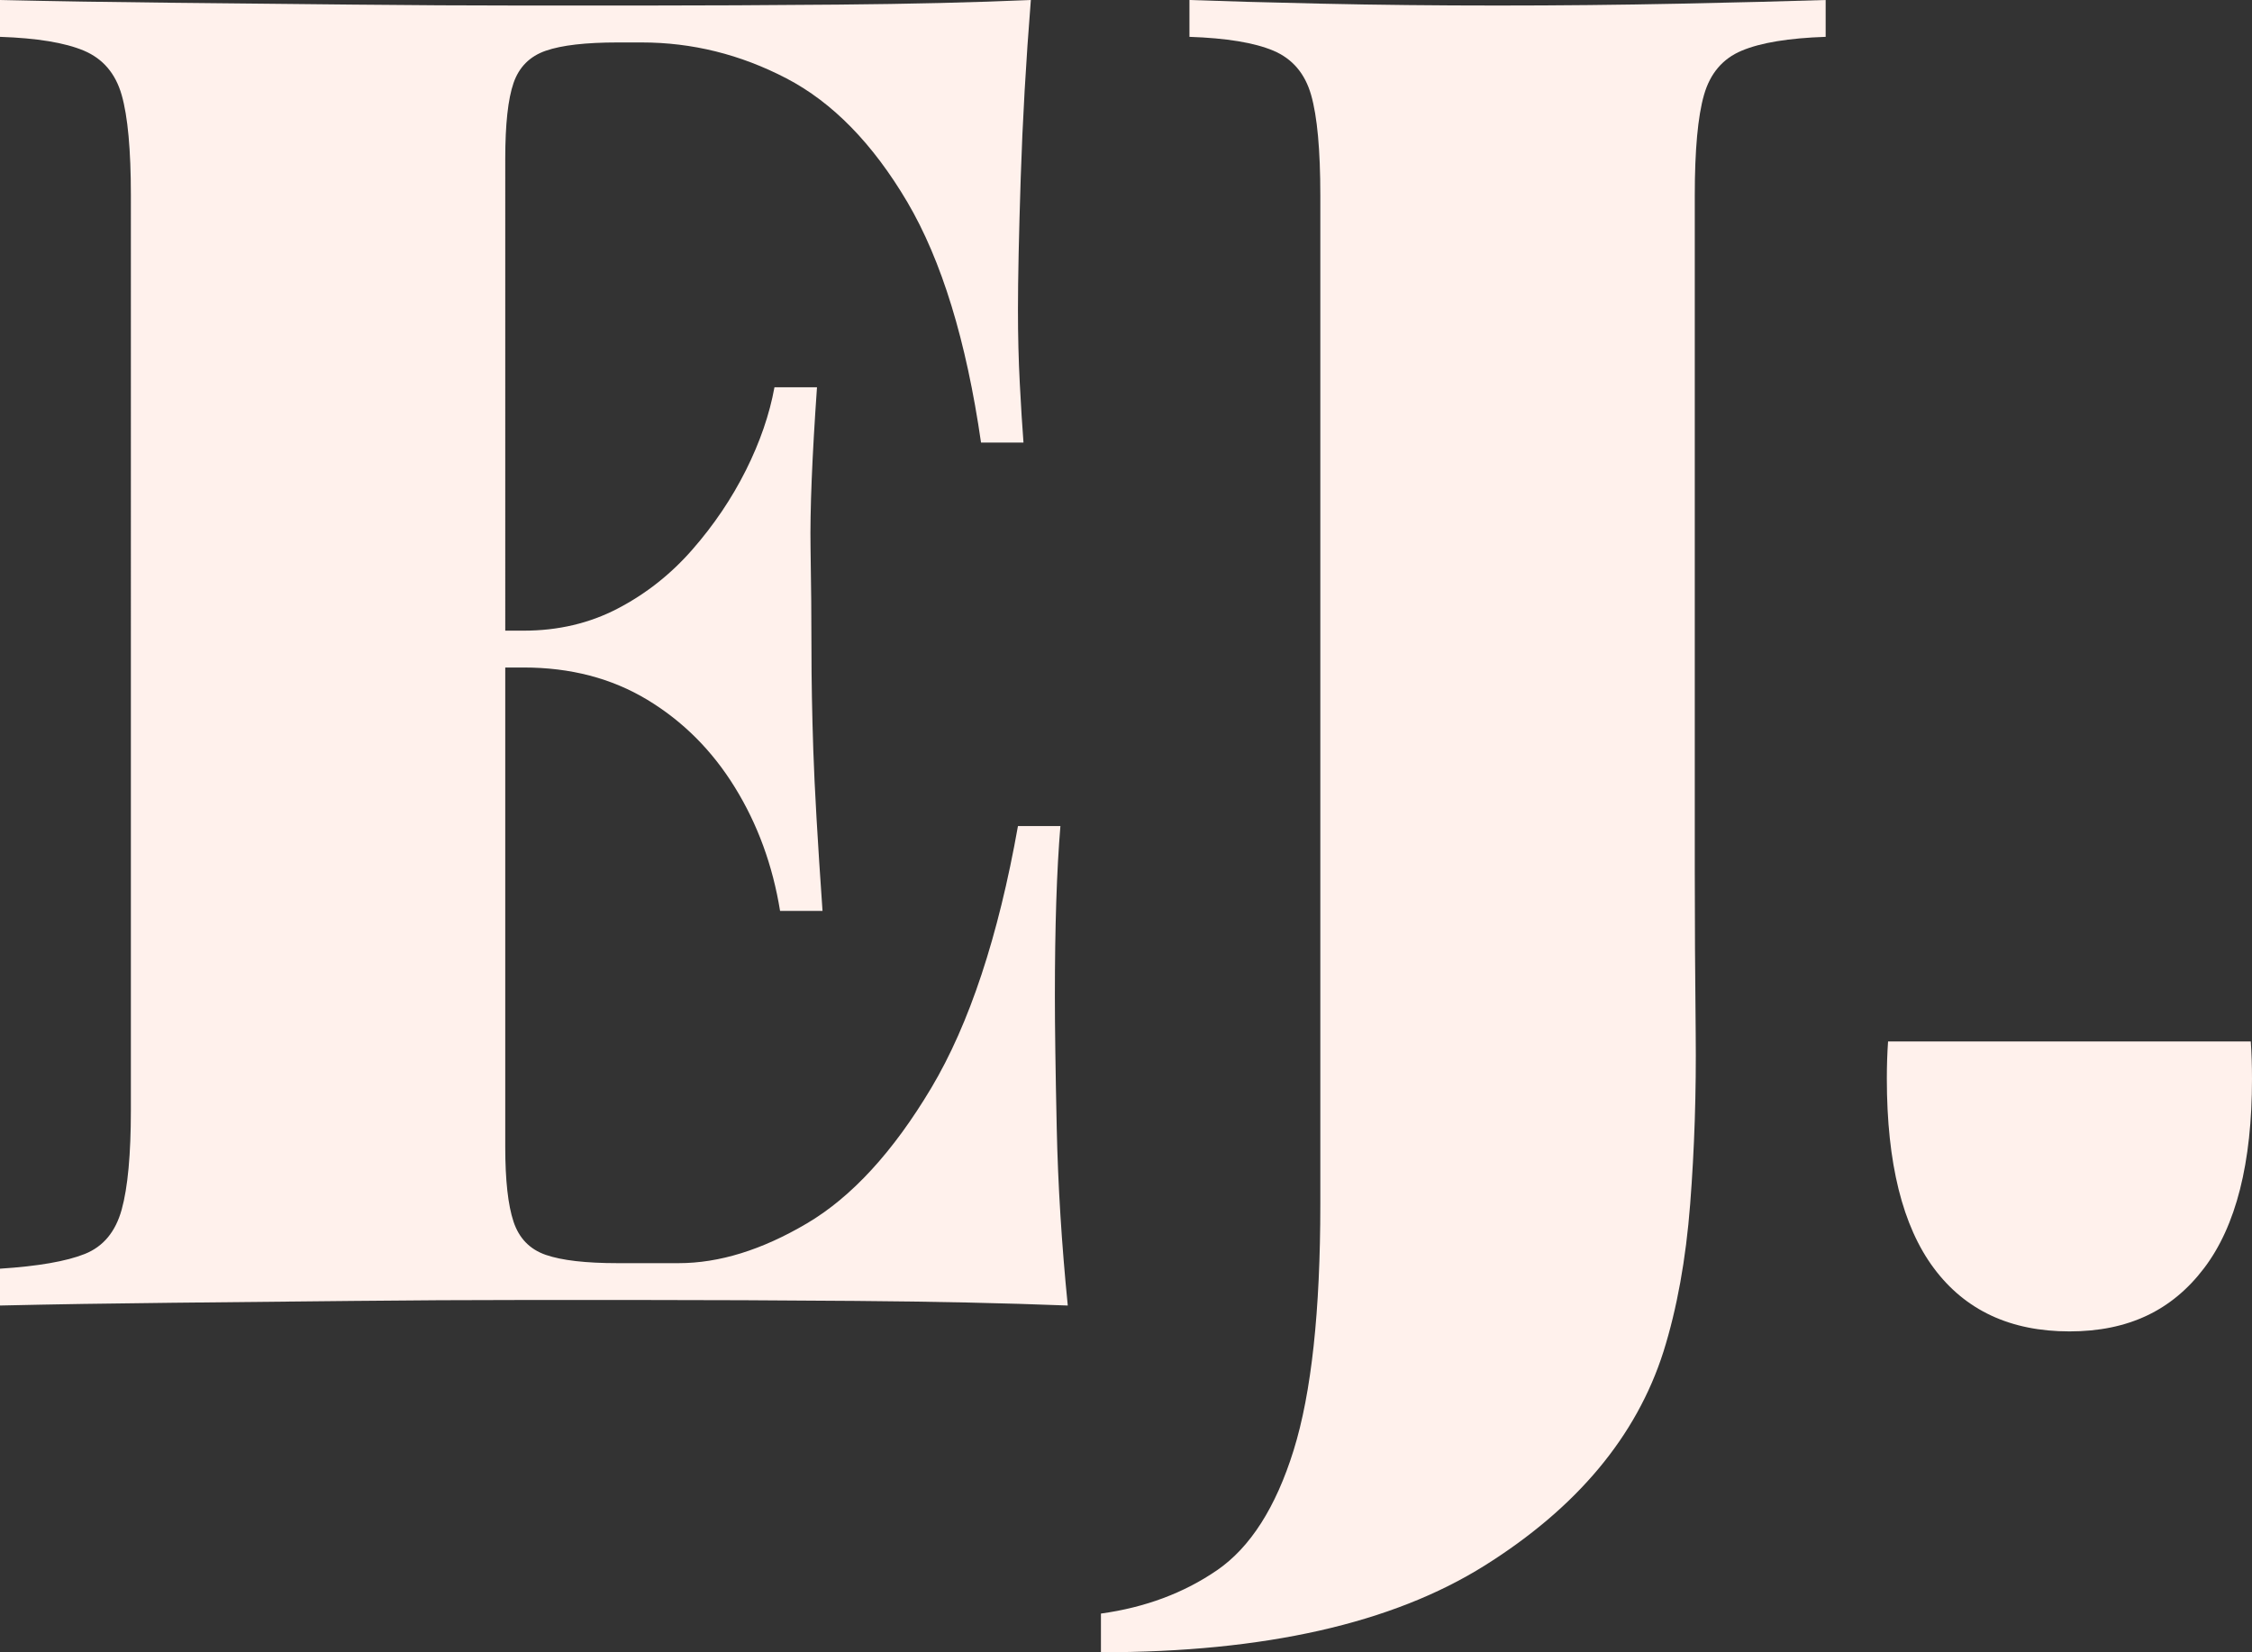 <?xml version="1.0" encoding="UTF-8"?><svg id="Layer_2" xmlns="http://www.w3.org/2000/svg" viewBox="0 0 293.37 215.25"><rect x="0" y="0" width="293.37" height="215.25" fill="#333333" stroke="none"/><defs><style>.cls-1{fill:#fff1ec;}</style></defs><g id="Layer_1-2"><path class="cls-1" d="M134.29,0c-.64,8.01-1.08,15.74-1.32,23.18s-.36,13.18-.36,17.18c0,3.36,.08,6.57,.24,9.61,.16,3.04,.32,5.61,.48,7.69h-5.53c-1.92-13.29-5.13-23.74-9.61-31.35-4.49-7.6-9.73-12.97-15.74-16.1s-12.29-4.68-18.86-4.68h-3.12c-4.17,0-7.29,.36-9.37,1.08-2.08,.72-3.48,2.12-4.2,4.2-.72,2.08-1.08,5.37-1.08,9.85V149.43c0,4.32,.36,7.57,1.08,9.73s2.12,3.6,4.2,4.32c2.08,.72,5.2,1.08,9.37,1.08h7.93c5.29,0,10.85-1.72,16.7-5.17,5.84-3.44,11.25-9.33,16.22-17.66,4.96-8.33,8.73-19.7,11.29-34.11h5.53c-.48,5.77-.72,13.13-.72,22.1,0,4.01,.08,9.73,.24,17.18,.16,7.45,.64,15.18,1.44,23.18-8.17-.32-17.38-.52-27.63-.6-10.25-.08-19.38-.12-27.39-.12h-16.46c-6.65,0-13.86,.04-21.62,.12-7.77,.08-15.62,.16-23.54,.24-7.93,.08-15.42,.2-22.46,.36v-4.8c4.96-.32,8.65-.96,11.05-1.92s4-2.88,4.8-5.77c.8-2.88,1.2-7.21,1.2-12.97V25.46c0-5.92-.4-10.29-1.2-13.09-.8-2.8-2.44-4.72-4.92-5.77-2.48-1.04-6.13-1.64-10.93-1.8V0C7.05,.16,14.53,.28,22.46,.36c7.93,.08,15.77,.16,23.54,.24,7.77,.08,14.97,.12,21.62,.12h16.46c7.37,0,15.74-.04,25.1-.12,9.37-.08,17.74-.28,25.11-.6Zm-34.83,82.16v4.8H58.62v-4.8h40.84Zm6.97-31.71c-.64,9.13-.92,16.1-.84,20.9,.08,4.8,.12,9.21,.12,13.21s.08,8.41,.24,13.21c.16,4.8,.56,11.77,1.2,20.9h-5.53c-.96-5.92-2.92-11.29-5.89-16.1-2.96-4.8-6.77-8.61-11.41-11.41-4.65-2.8-10.01-4.2-16.1-4.2v-4.8c4.48,0,8.57-.96,12.25-2.88,3.68-1.92,6.93-4.48,9.73-7.69,2.8-3.2,5.12-6.64,6.97-10.33,1.84-3.68,3.08-7.29,3.72-10.81h5.53Z"/><path class="cls-1" d="M143.42,215.25v-5.04c5.77-.8,10.81-2.68,15.13-5.65,4.32-2.97,7.65-8.17,9.97-15.62,2.32-7.45,3.48-18.14,3.48-32.07V25.46c0-5.92-.4-10.29-1.2-13.09-.8-2.8-2.44-4.72-4.92-5.77-2.48-1.04-6.13-1.64-10.93-1.8V0c4.32,.16,10.09,.32,17.3,.48,7.21,.16,14.81,.24,22.82,.24s15.89-.08,23.66-.24c7.77-.16,14.13-.32,19.1-.48V4.8c-4.8,.16-8.45,.76-10.93,1.8-2.49,1.04-4.12,2.97-4.92,5.77-.8,2.8-1.2,7.17-1.2,13.09V113.39c0,6.57,.04,13.66,.12,21.26,.08,7.61-.16,15.01-.72,22.22-.56,7.21-1.72,13.61-3.48,19.22-3.52,11.05-11.29,20.34-23.3,27.87-12.01,7.53-28.67,11.29-49.97,11.29Z"/><path class="cls-1" d="M293.21,135.68h-47.25c-.11,1.56-.16,3.18-.16,4.86,0,10.97,2.04,19.2,6.13,24.68,4.08,5.48,9.97,8.23,17.66,8.23s13.37-2.75,17.53-8.23c4.17-5.48,6.25-13.71,6.25-24.68,0-1.68-.05-3.3-.16-4.86Z"/></g></svg>